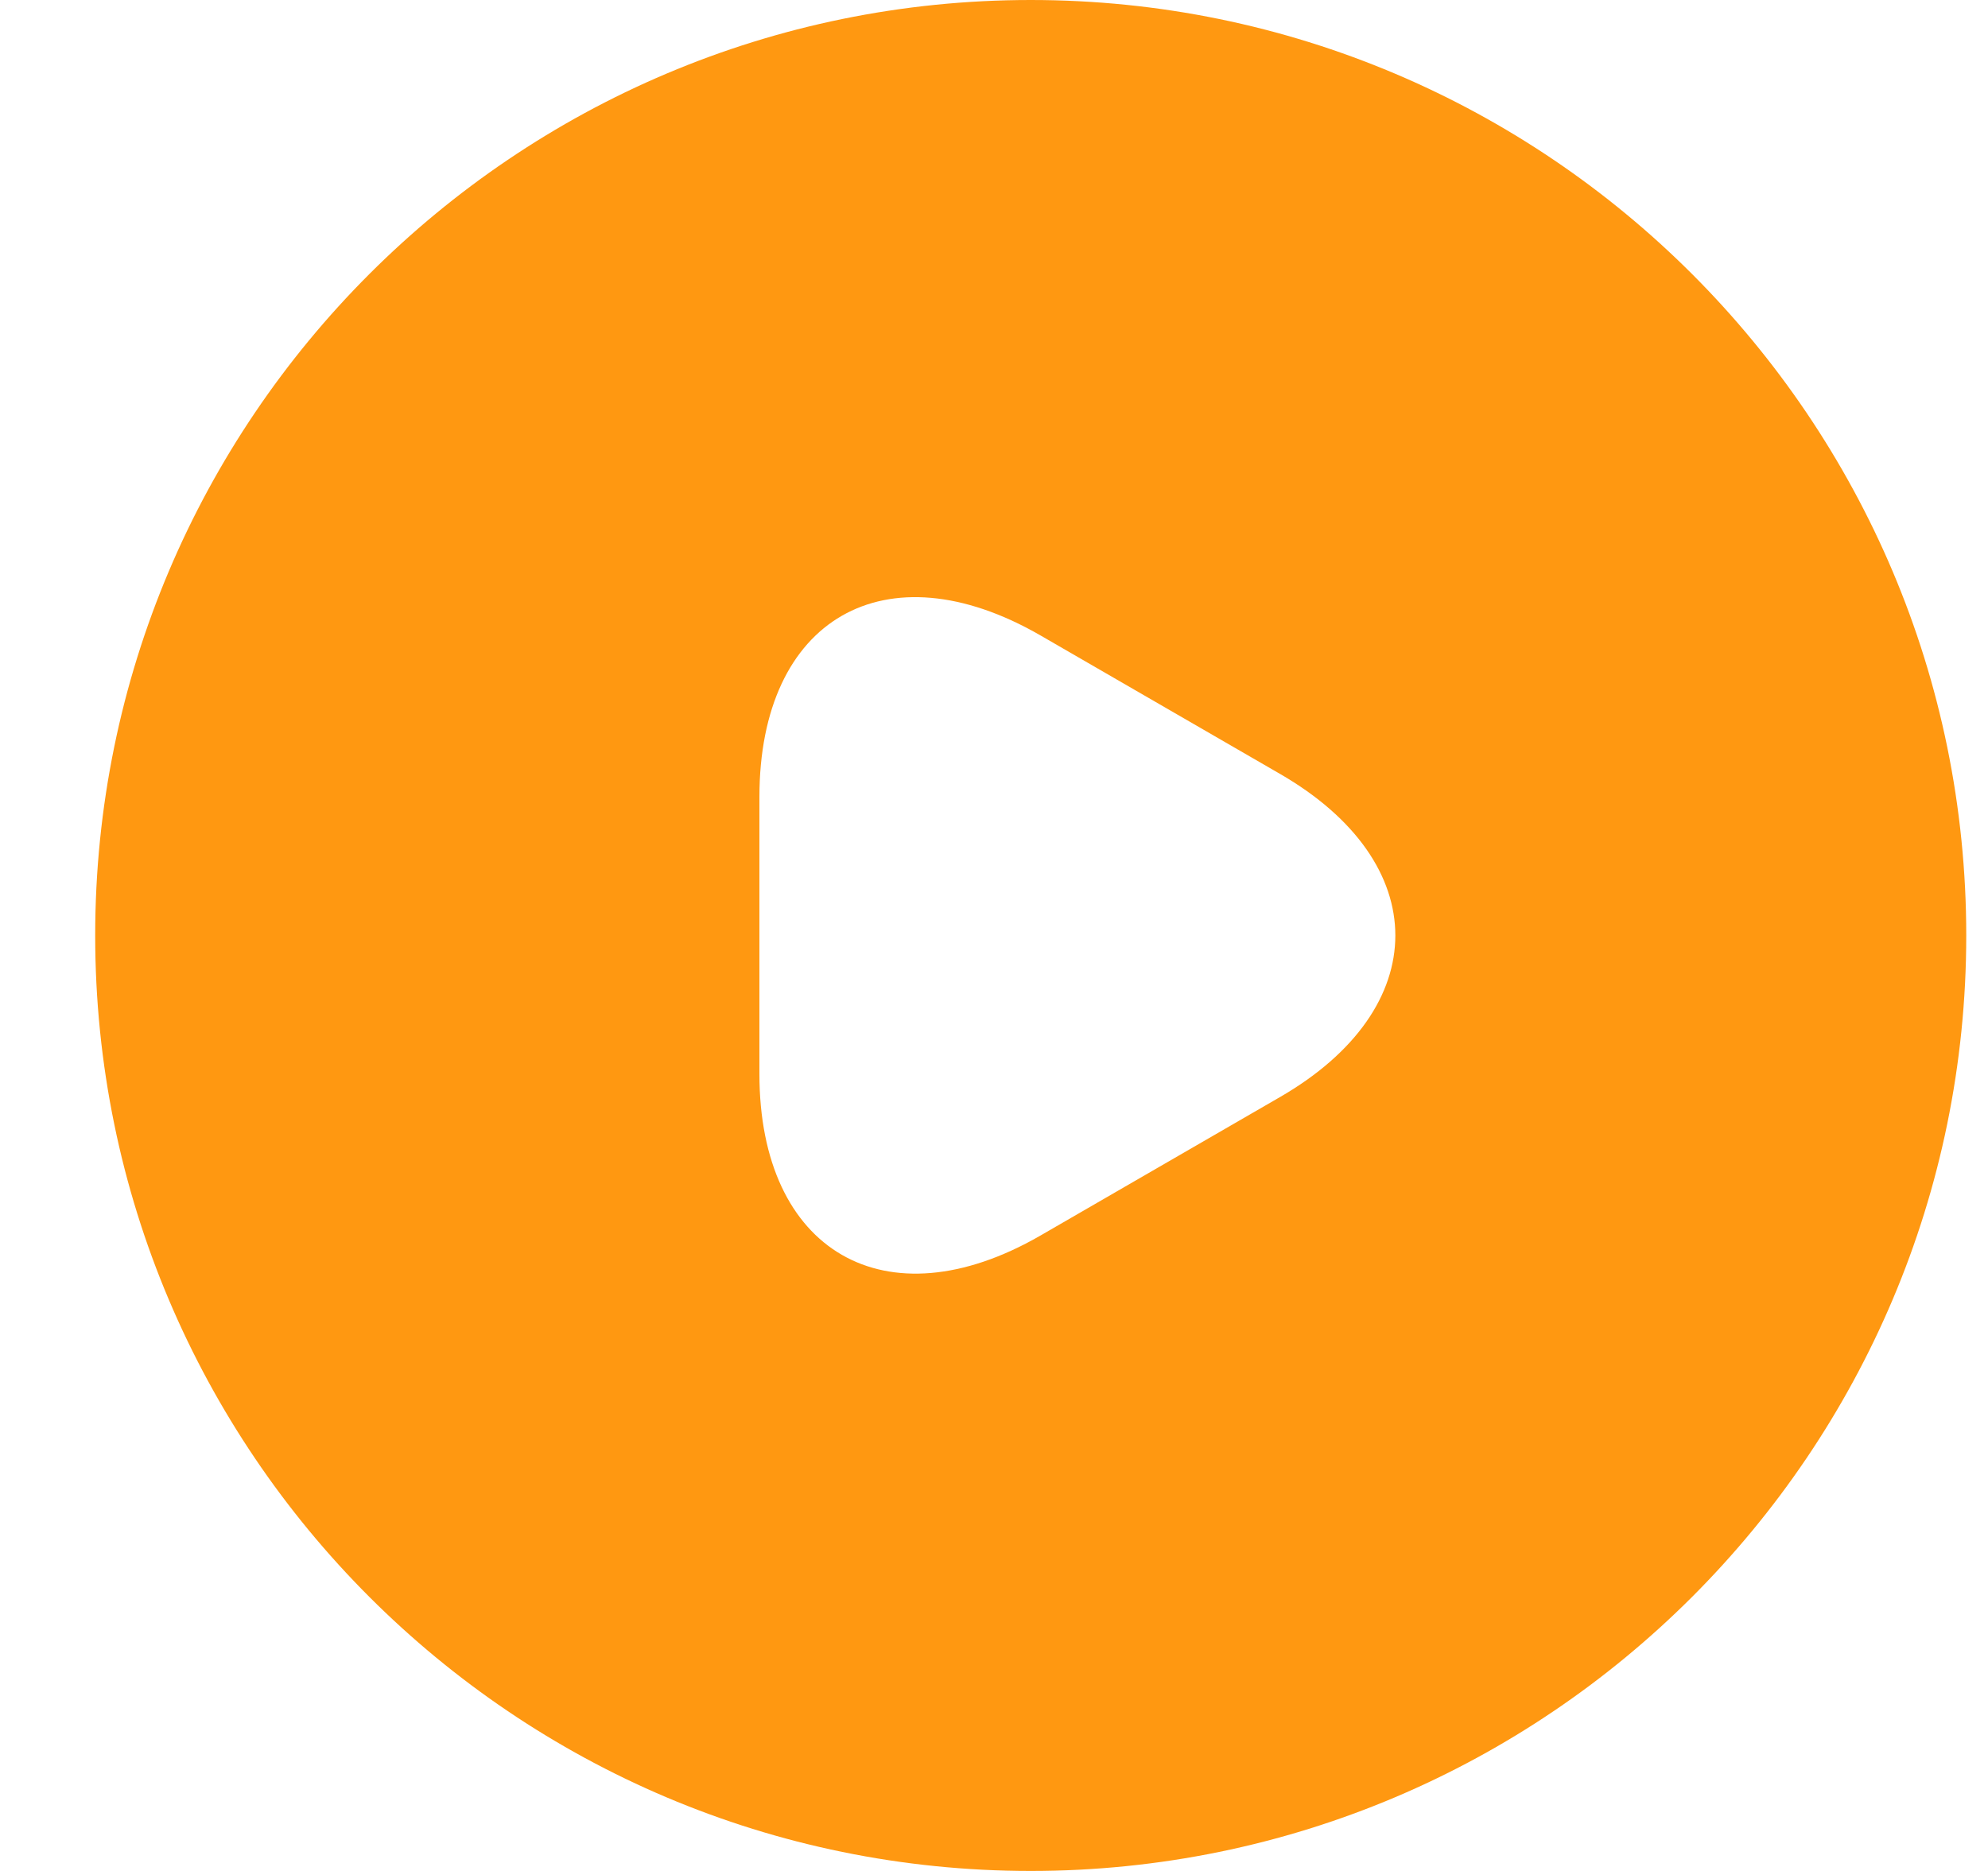 <svg width="17" height="16" viewBox="0 0 17 16" fill="none" xmlns="http://www.w3.org/2000/svg">
<path d="M8.814 0C4.398 0 0.814 3.584 0.814 8C0.814 12.416 4.398 16 8.814 16C13.23 16 16.814 12.416 16.814 8C16.814 3.584 13.23 0 8.814 0ZM10.942 9.384L9.918 9.976L8.894 10.568C7.574 11.328 6.494 10.704 6.494 9.184V8V6.816C6.494 5.288 7.574 4.672 8.894 5.432L9.918 6.024L10.942 6.616C12.262 7.376 12.262 8.624 10.942 9.384Z" fill="#FF9811"/>
</svg>
